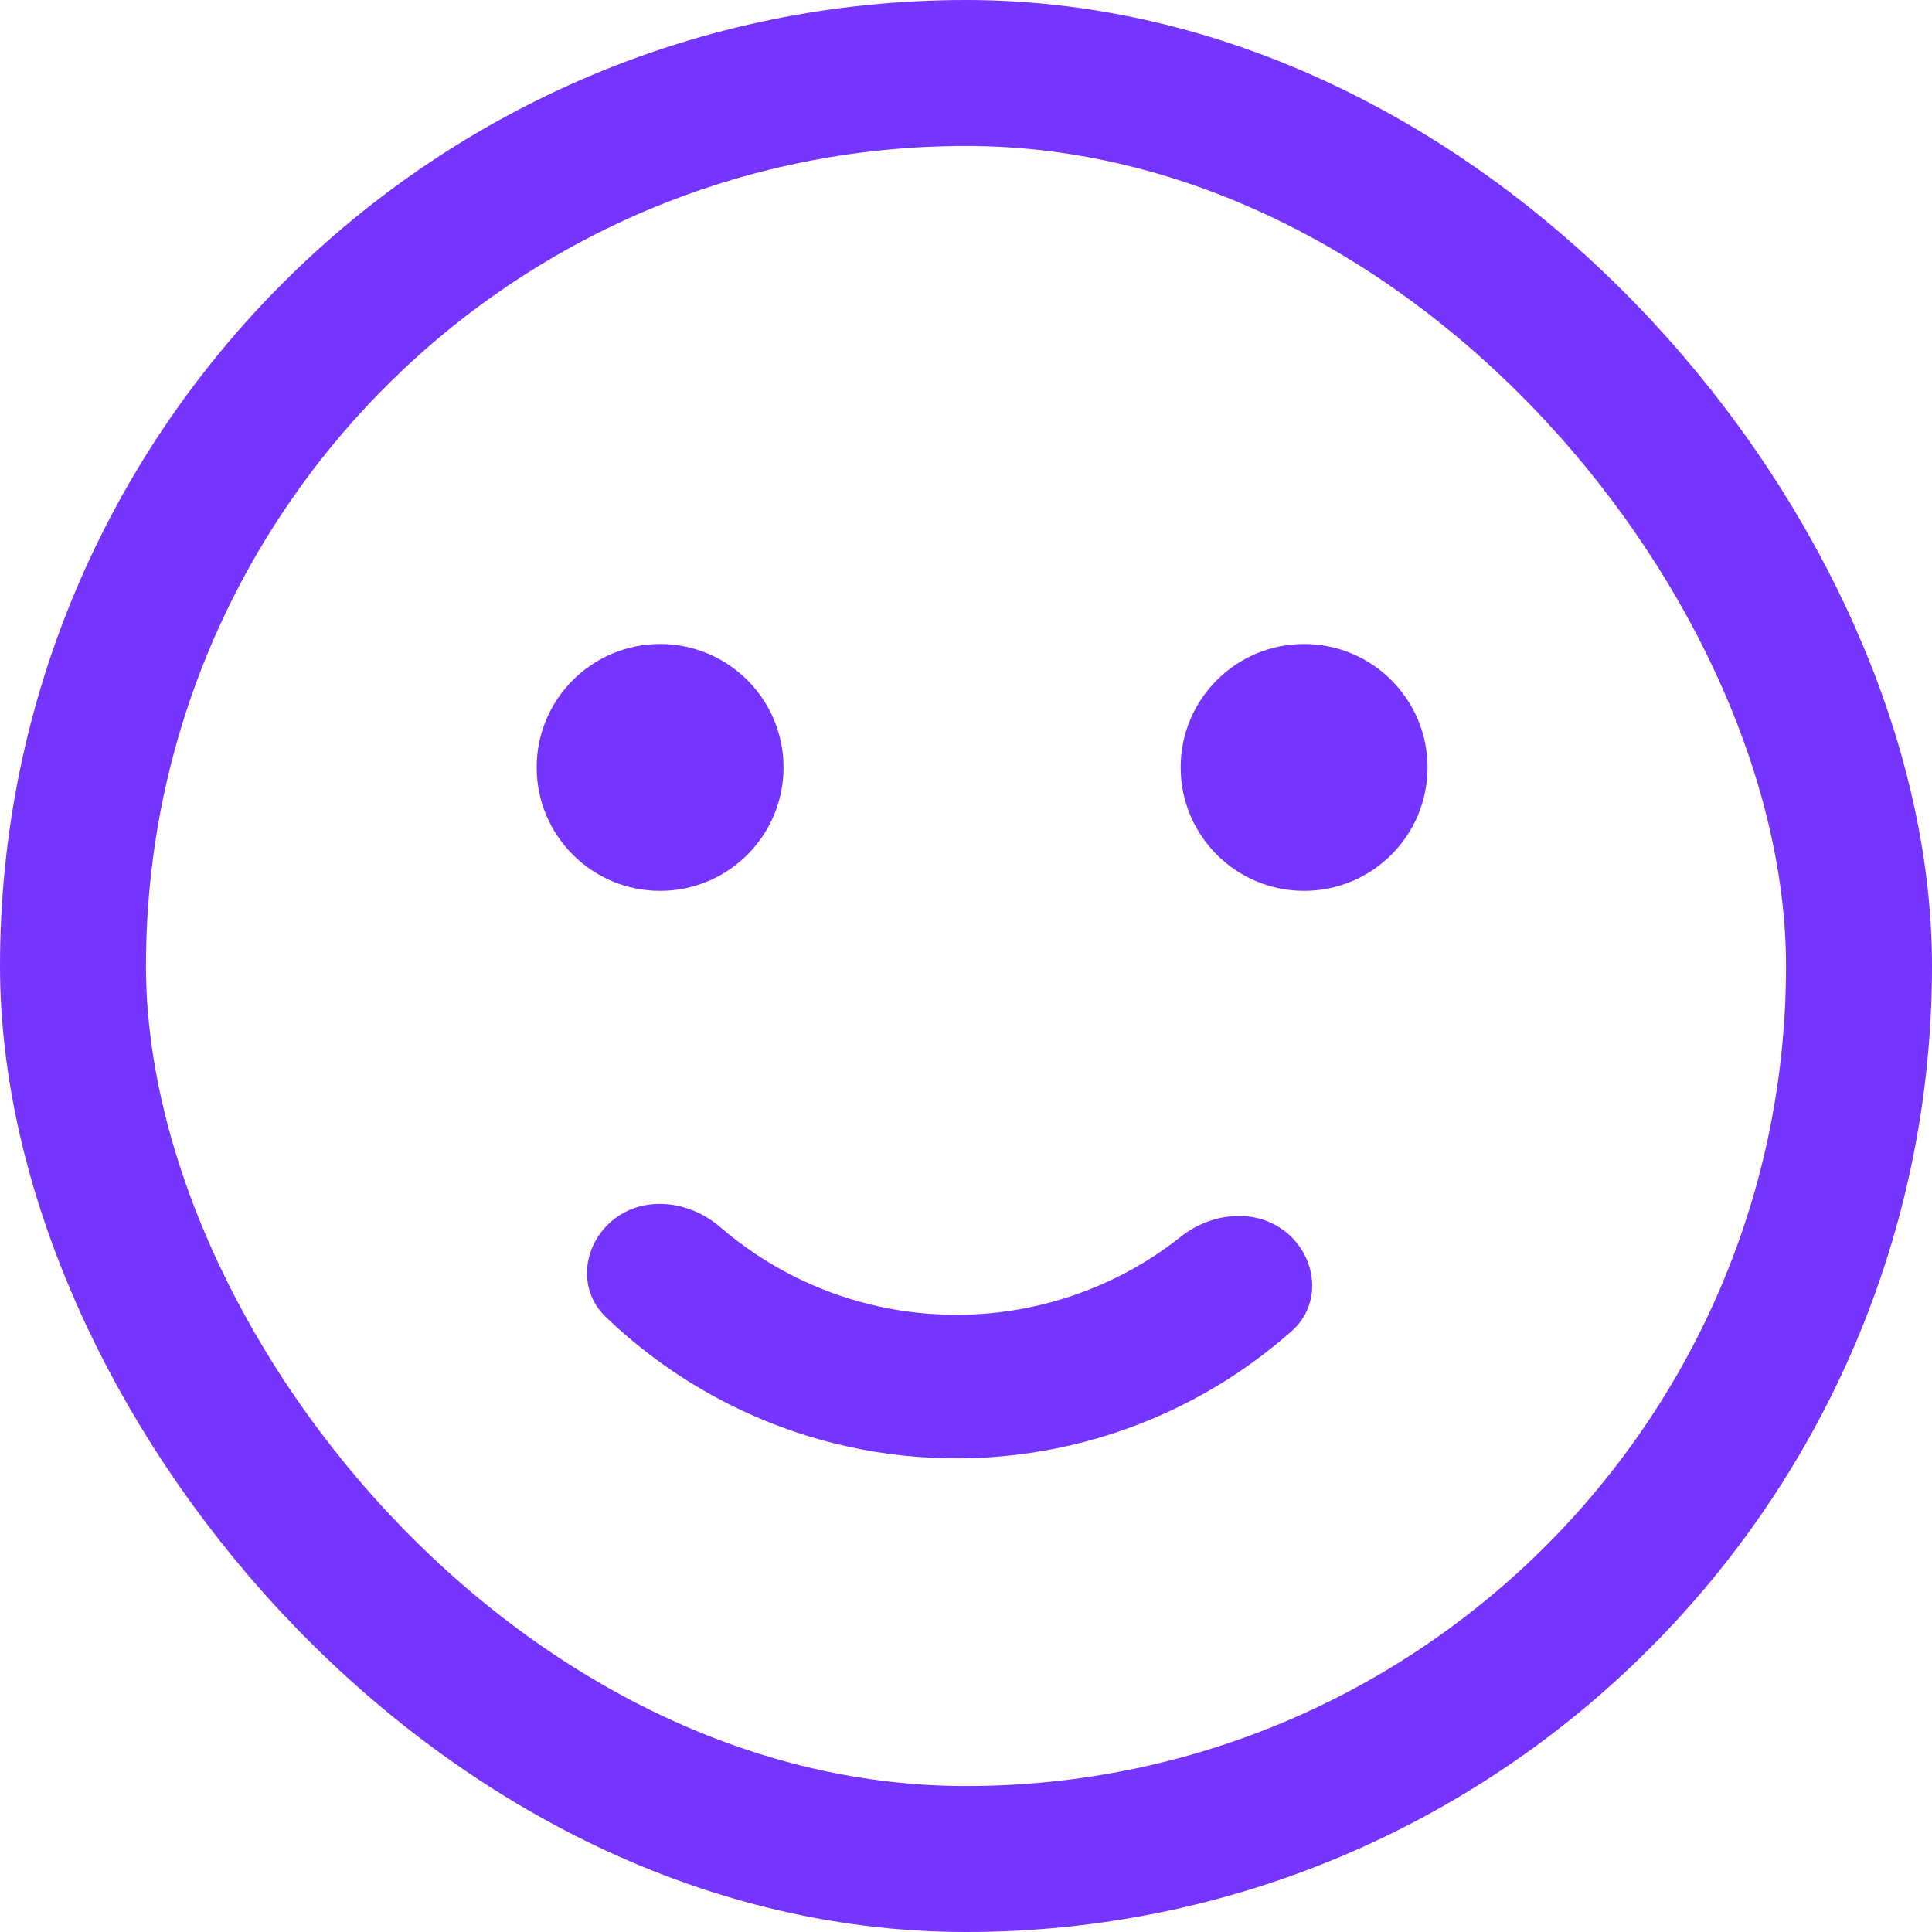 <svg width="18" height="18" viewBox="0 0 18 18" fill="none" xmlns="http://www.w3.org/2000/svg">
<rect x="0.68" y="0.68" width="16.64" height="16.64" rx="8.32" stroke="#7635FF" stroke-width="1.36"/>
<circle cx="6.15" cy="7.15" r="1.15" fill="#7635FF"/>
<circle cx="12.15" cy="7.15" r="1.15" fill="#7635FF"/>
<path d="M11.993 11.489C12.275 11.728 12.313 12.154 12.037 12.399C11.682 12.714 11.281 12.975 10.846 13.171C10.207 13.459 9.513 13.601 8.812 13.586C8.112 13.572 7.424 13.401 6.798 13.086C6.372 12.872 5.982 12.595 5.64 12.266C5.375 12.009 5.43 11.585 5.722 11.358C6.013 11.132 6.43 11.191 6.709 11.432C6.918 11.612 7.15 11.767 7.398 11.892C7.846 12.117 8.339 12.239 8.84 12.249C9.342 12.26 9.839 12.158 10.296 11.952C10.55 11.838 10.787 11.693 11.003 11.521C11.293 11.292 11.711 11.251 11.993 11.489Z" fill="#7635FF"/>
</svg>

